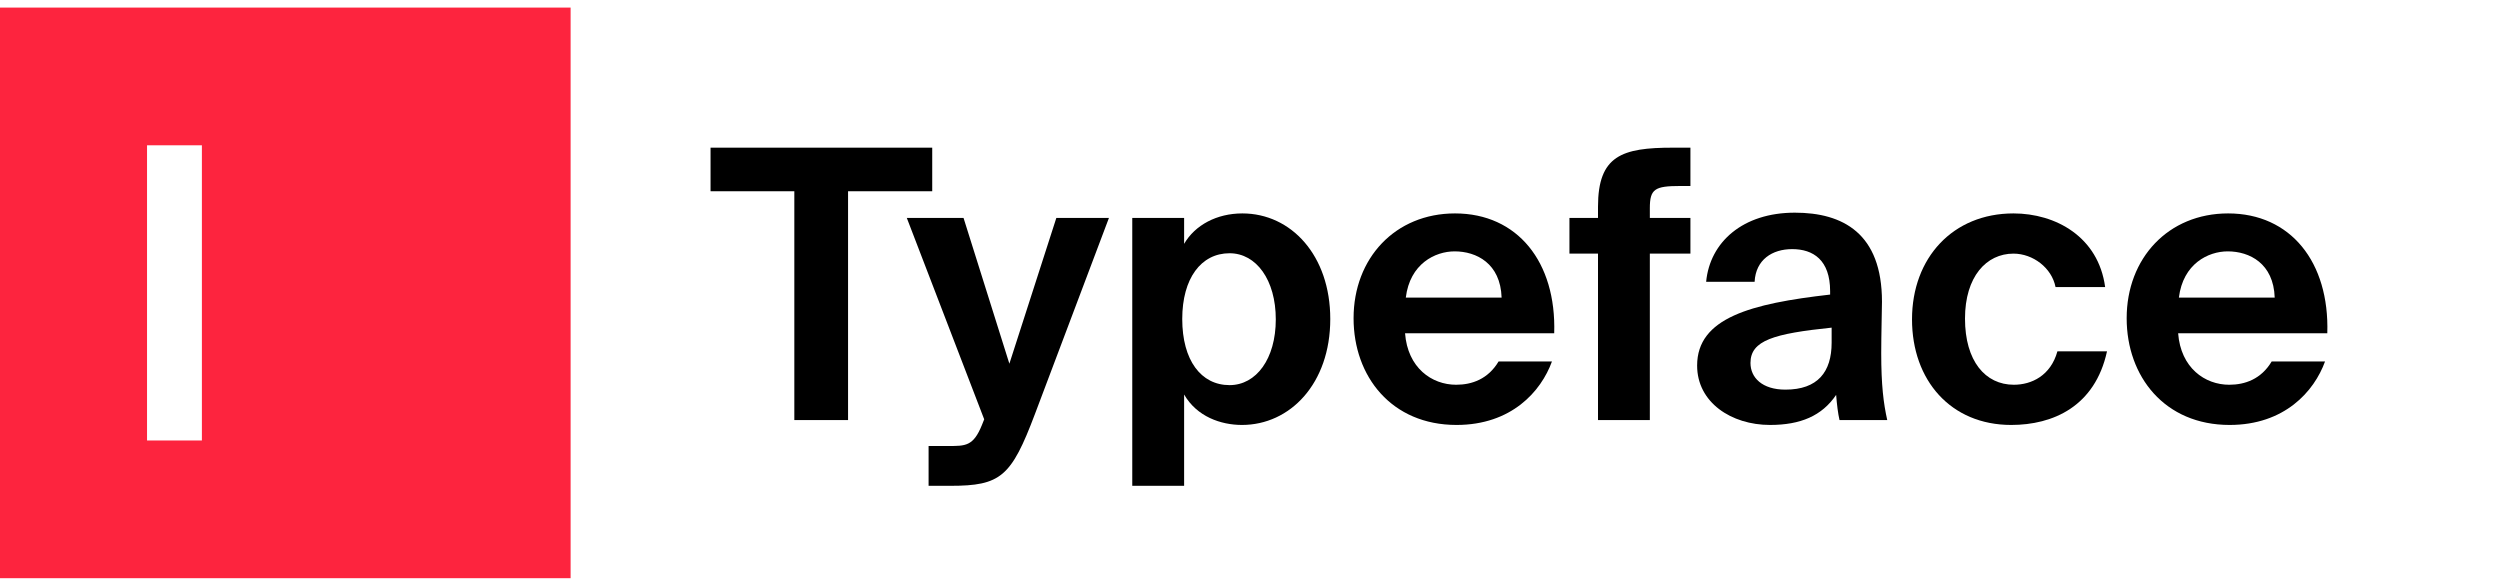 <svg width="300" height="70" viewBox="0 0 300 70" fill="none" xmlns="http://www.w3.org/2000/svg">
<path d="M95.32 22.95V50.408H101.767V22.95H111.867V17.72H85.266V22.95H95.32Z" fill="black"/>
<path d="M111.431 58.298H114.046C120.088 58.298 121.35 57.216 124.191 49.687L133.073 26.151H126.761L121.125 43.645L115.624 26.151H108.816L118.104 50.318L117.834 50.994C116.797 53.564 115.85 53.519 113.776 53.519H111.431V58.298Z" fill="black"/>
<path d="M135.872 58.298H142.094V47.342C143.627 50.002 146.512 50.994 149.037 50.994C154.808 50.994 159.633 46.035 159.633 38.28C159.633 30.66 154.944 25.61 149.082 25.61C146.016 25.61 143.401 27.008 142.094 29.262V26.151H135.872V58.298ZM153.095 38.325C153.095 43.059 150.751 46.215 147.549 46.215C144.123 46.215 141.869 43.239 141.869 38.28C141.869 33.41 144.123 30.39 147.549 30.39C150.751 30.39 153.095 33.591 153.095 38.325Z" fill="black"/>
<path d="M168.606 39.993H186.505C186.776 31.427 182.087 25.61 174.602 25.61C167.434 25.61 162.429 30.976 162.429 38.19C162.429 45.178 166.983 50.994 174.783 50.994C181.365 50.994 184.927 46.981 186.235 43.374H179.832C178.57 45.493 176.631 46.17 174.738 46.17C171.807 46.17 168.921 44.141 168.606 39.993ZM168.696 35.71C169.192 31.652 172.213 30.164 174.557 30.164C177.172 30.164 180.058 31.607 180.193 35.71H168.696Z" fill="black"/>
<path d="M191.76 24.799V26.151H188.333V30.435H191.76V50.408H197.981V30.435H202.851V26.151H197.981V24.979C197.981 22.68 198.568 22.319 201.633 22.319H202.851V17.72H200.732C194.645 17.72 191.76 18.667 191.76 24.799Z" fill="black"/>
<path d="M212.401 50.994C216.053 50.994 218.623 49.912 220.337 47.387C220.427 48.559 220.562 49.641 220.742 50.408H226.468C226.018 48.379 225.747 46.215 225.747 42.383C225.747 40.173 225.837 36.972 225.837 36.206C225.837 28 221.148 25.52 215.377 25.52C209.155 25.52 205.188 29.037 204.737 33.816H210.553C210.688 31.156 212.672 29.894 215.061 29.894C217.586 29.894 219.615 31.201 219.615 34.943V35.349C210.102 36.431 203.655 38.144 203.655 43.87C203.655 48.289 207.757 50.994 212.401 50.994ZM219.796 39.317V41.12C219.796 44.637 218.127 46.756 214.25 46.756C211.455 46.756 210.057 45.313 210.057 43.555C210.057 40.85 212.852 40.038 219.796 39.317Z" fill="black"/>
<path d="M252.617 34.447C251.805 28.406 246.665 25.61 241.616 25.61C234.357 25.61 229.442 30.931 229.442 38.325C229.442 45.629 234.086 50.994 241.345 50.994C246.35 50.994 251.399 48.785 252.842 42.157H246.891C246.079 45.088 243.78 46.17 241.661 46.17C238.234 46.17 235.8 43.329 235.8 38.235C235.8 33.185 238.369 30.435 241.616 30.435C243.96 30.435 246.214 32.148 246.665 34.447H252.617Z" fill="black"/>
<path d="M261.377 39.993H279.276C279.546 31.427 274.857 25.61 267.373 25.61C260.204 25.61 255.2 30.976 255.2 38.19C255.2 45.178 259.753 50.994 267.553 50.994C274.136 50.994 277.698 46.981 279.005 43.374H272.603C271.341 45.493 269.402 46.17 267.508 46.17C264.578 46.17 261.692 44.141 261.377 39.993ZM261.467 35.71C261.963 31.652 264.984 30.164 267.328 30.164C269.943 30.164 272.829 31.607 272.964 35.71H261.467Z" fill="black"/>
<path fill-rule="evenodd" clip-rule="evenodd" d="M68.473 0.91H0V69.383H68.473V0.91ZM24.227 17.435H17.644V52.858H24.227V17.435Z" fill="#FD243E"/>
</svg>
